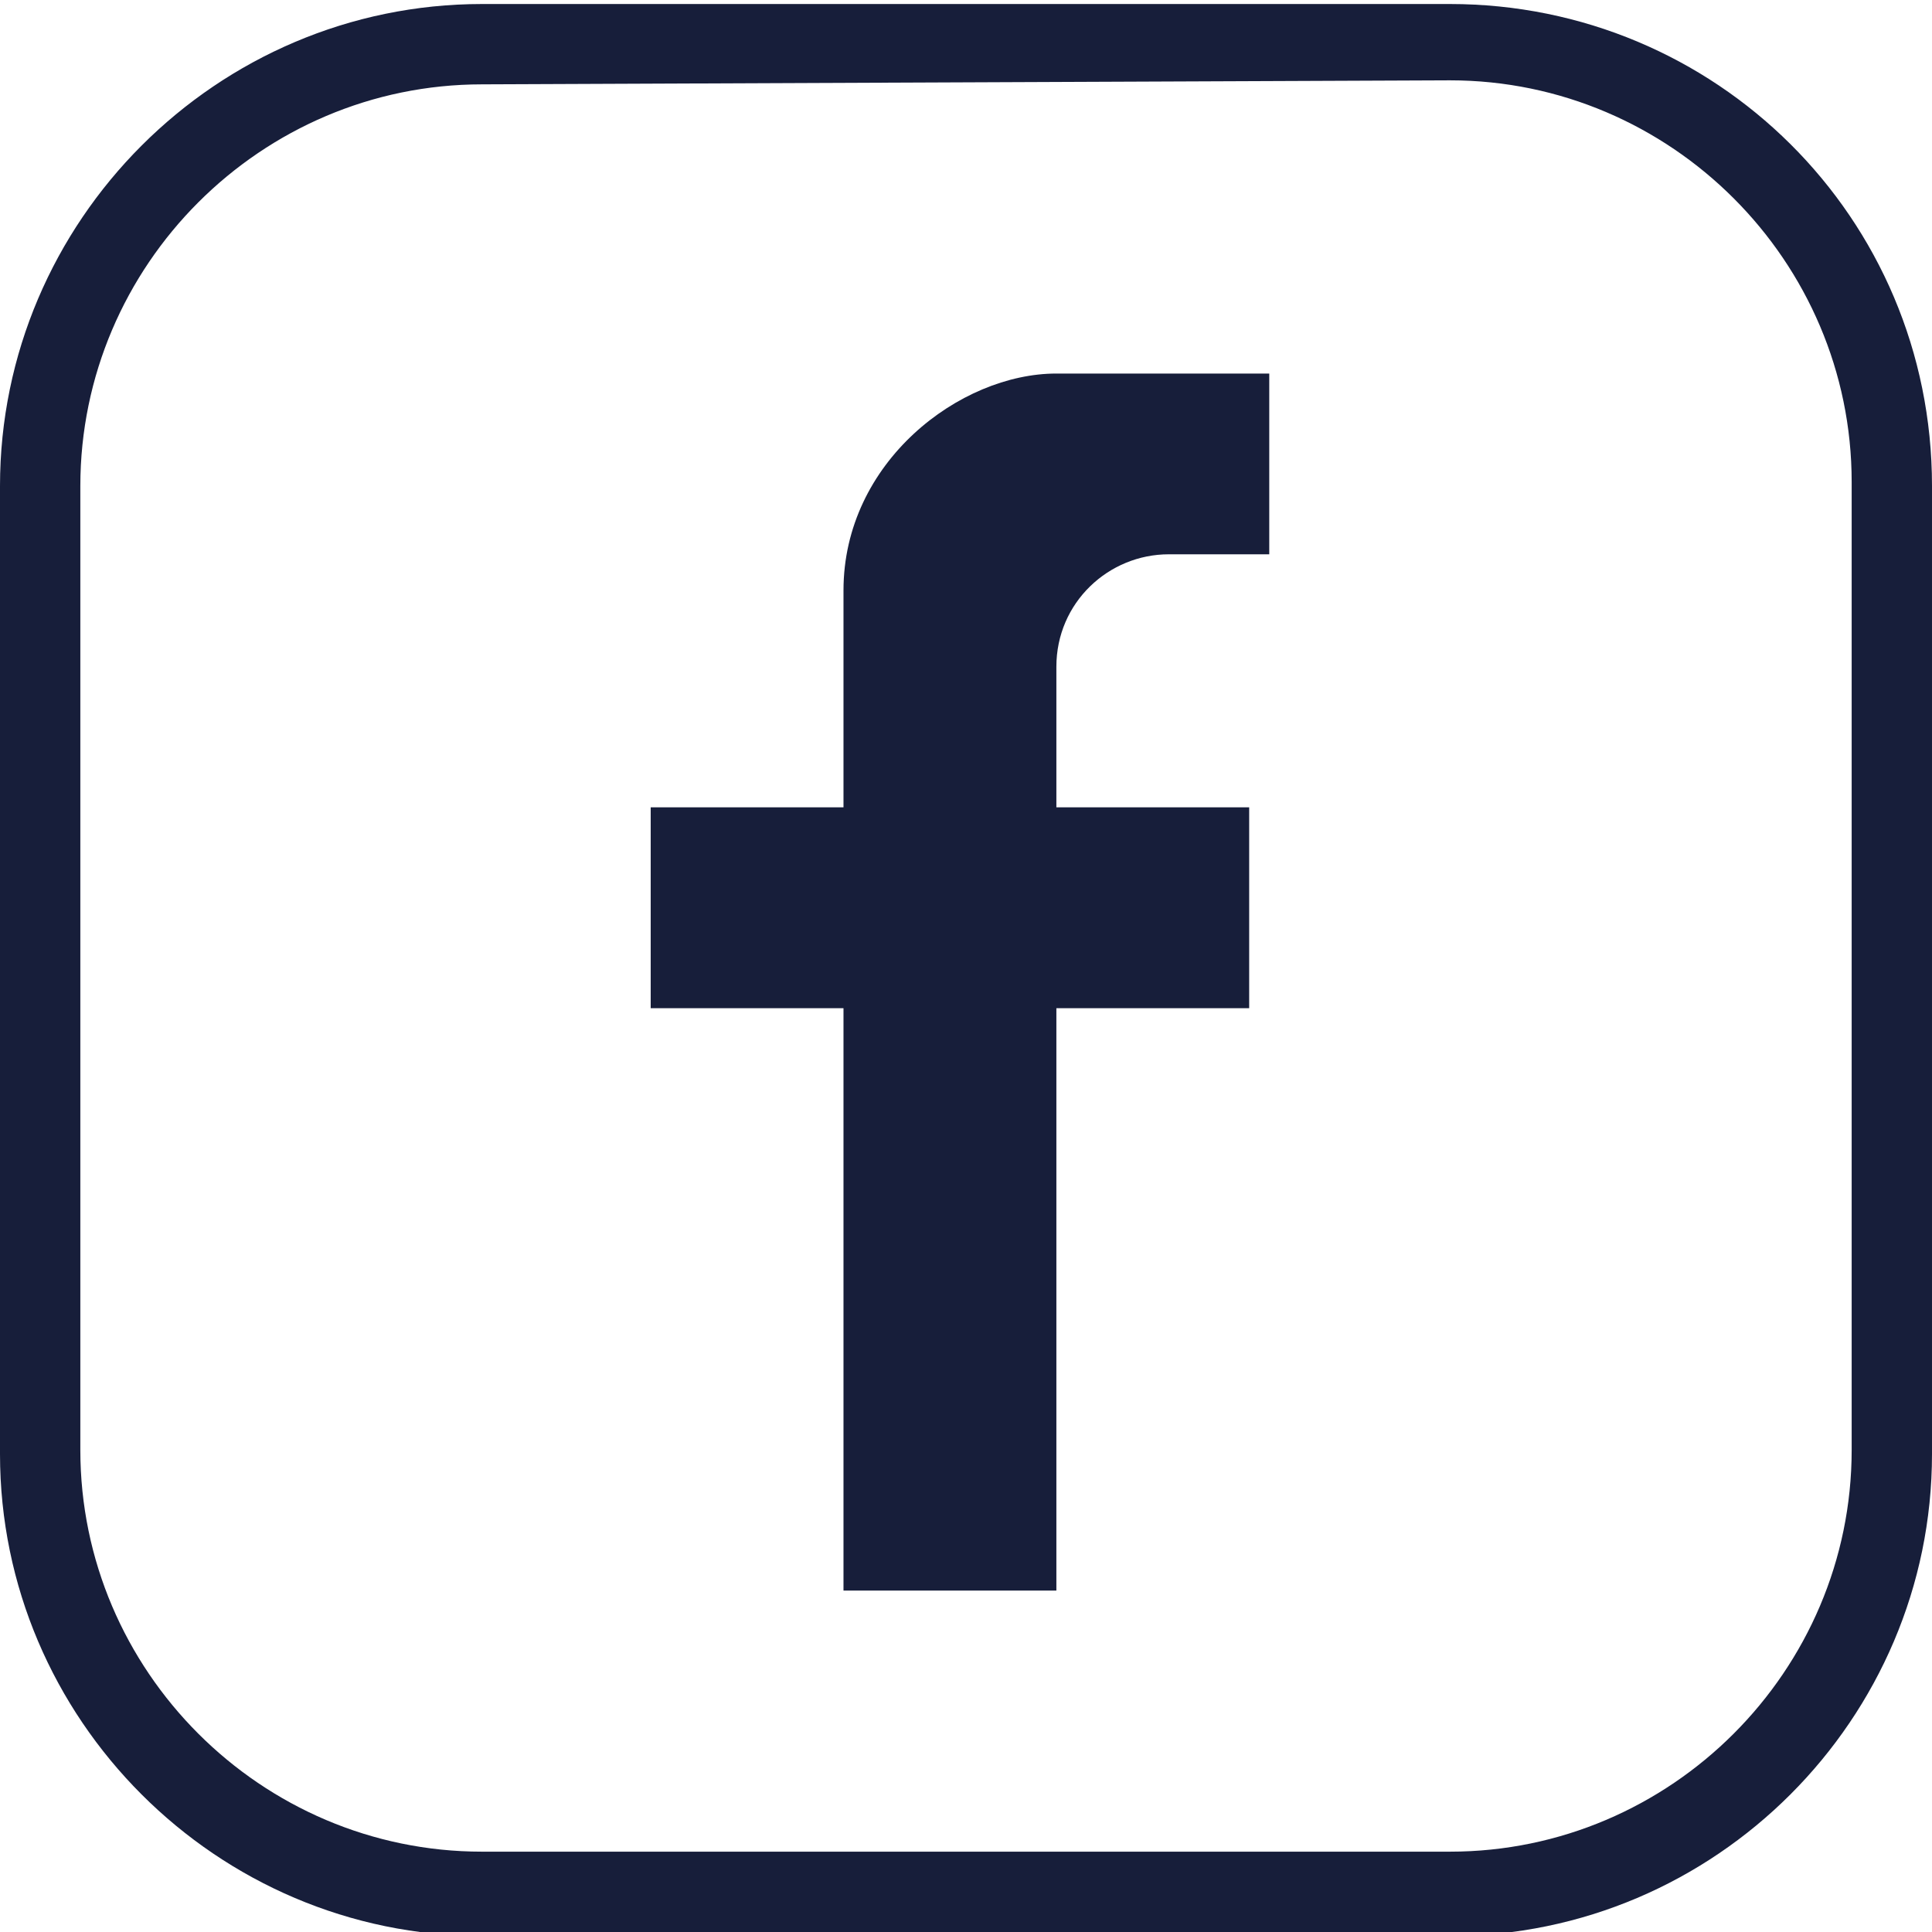 <?xml version="1.0" encoding="utf-8"?>
<!-- Generator: Adobe Illustrator 26.5.0, SVG Export Plug-In . SVG Version: 6.00 Build 0)  -->
<svg version="1.1" id="Layer_1" xmlns="http://www.w3.org/2000/svg" xmlns:xlink="http://www.w3.org/1999/xlink" x="0px" y="0px" viewBox="0 0 48.1 48.1" style="enable-background:new 0 0 48.1 48.1;" xml:space="preserve">
  <style type="text/css">
	.st0{fill:#171E3A;}
</style>
  <g id="Black_White"></g>
  <g id="Color">
    <g>
      <g>
        <path class="st0" d="M26.3,39.6V25.1h4.8v-5h-4.8v-3.5c0-1.6,1.3-2.8,2.8-2.8h2.5V9.3h-5.3c-2.4,0-5.3,2.2-5.3,5.4v5.4h-4.8v5
				h4.8v14.5L26.3,39.6L26.3,39.6z" />
      </g>
      <g>
        <path class="st0" d="M36.1,2c5.5,0,10,4.5,10,10v24.1c0,5.5-4.5,10-10,10H12c-5.5,0-10-4.5-10-10V12.1c0-5.5,4.5-10,10-10L36.1,2
				 M36.1,0.1H12c-6.6,0-12,5.4-12,12v24.1c0,6.6,5.4,12,12,12h24.1c6.6,0,12-5.4,12-12V12.1C48.1,5.4,42.7,0.1,36.1,0.1L36.1,0.1z" />
      </g>
    </g>
  </g>
</svg>